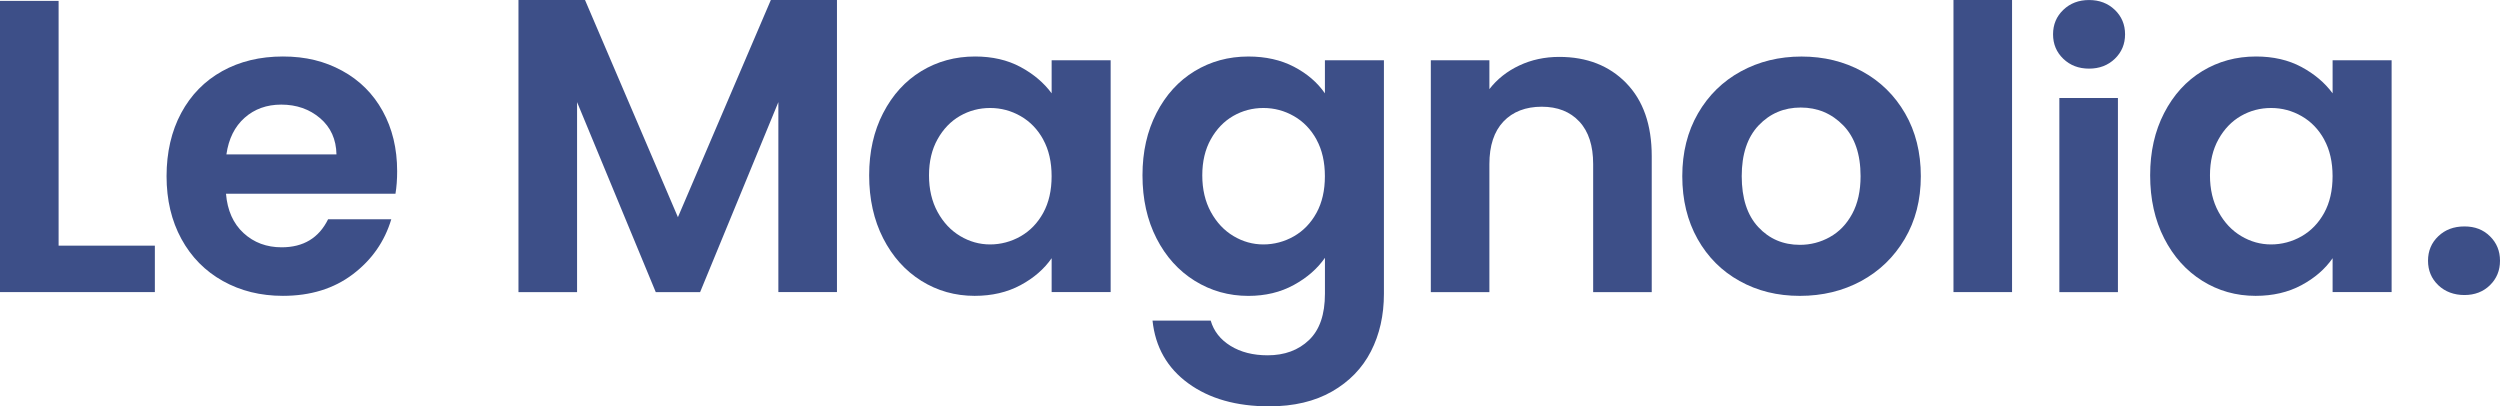 <?xml version="1.0" encoding="UTF-8"?><svg id="Calque_2" xmlns="http://www.w3.org/2000/svg" viewBox="0 0 984.63 160.04"><defs><style>.cls-1{fill:#3d4f88;stroke-width:0px;}</style></defs><g id="Calque_1-2"><path class="cls-1" d="m23.08,96.75h37.91v18.29H0V.35h23.08v96.4Z"/><path class="cls-1" d="m155.76,76.31h-66.75c.55,6.59,2.86,11.76,6.92,15.49,4.06,3.74,9.07,5.6,15,5.6,8.57,0,14.67-3.68,18.29-11.04h24.89c-2.64,8.79-7.69,16.02-15.16,21.67-7.47,5.66-16.65,8.49-27.53,8.49-8.79,0-16.68-1.95-23.65-5.85-6.98-3.9-12.42-9.42-16.32-16.56-3.9-7.14-5.85-15.38-5.85-24.72s1.92-17.74,5.77-24.89c3.84-7.14,9.23-12.63,16.15-16.48,6.92-3.84,14.89-5.77,23.9-5.77s16.45,1.87,23.32,5.6c6.87,3.74,12.2,9.04,15.99,15.91,3.79,6.87,5.69,14.75,5.69,23.65,0,3.3-.22,6.26-.66,8.9Zm-23.24-15.49c-.11-5.93-2.25-10.68-6.43-14.26-4.18-3.57-9.29-5.36-15.33-5.36-5.71,0-10.52,1.73-14.42,5.19-3.9,3.46-6.29,8.27-7.17,14.42h43.35Z"/><path class="cls-1" d="m329.64,0v115.04h-23.08V40.22l-30.82,74.83h-17.47l-30.99-74.83v74.83h-23.08V0h26.21l36.59,85.54L303.6,0h26.04Z"/><path class="cls-1" d="m347.85,44.5c3.68-7.14,8.68-12.63,15-16.48,6.32-3.84,13.38-5.77,21.18-5.77,6.81,0,12.77,1.38,17.88,4.12,5.11,2.75,9.2,6.21,12.28,10.38v-13.02h23.24v91.31h-23.24v-13.35c-2.97,4.29-7.06,7.83-12.28,10.63-5.22,2.8-11.24,4.2-18.05,4.2-7.69,0-14.7-1.98-21.02-5.93-6.32-3.96-11.32-9.53-15-16.73-3.68-7.2-5.52-15.46-5.52-24.81s1.84-17.41,5.52-24.56Zm63.04,10.47c-2.2-4.01-5.17-7.09-8.9-9.23-3.74-2.14-7.75-3.21-12.03-3.21s-8.24,1.05-11.87,3.13c-3.63,2.09-6.57,5.14-8.82,9.15-2.25,4.01-3.38,8.76-3.38,14.26s1.13,10.3,3.38,14.42c2.25,4.12,5.22,7.28,8.9,9.48,3.68,2.2,7.61,3.3,11.78,3.3s8.29-1.07,12.03-3.21c3.73-2.14,6.7-5.22,8.9-9.23,2.2-4.01,3.3-8.82,3.3-14.42s-1.1-10.41-3.3-14.42Z"/><path class="cls-1" d="m509.62,26.29c5.16,2.69,9.23,6.18,12.2,10.47v-13.02h23.24v91.97c0,8.46-1.7,16.01-5.11,22.66-3.41,6.65-8.52,11.92-15.33,15.82-6.82,3.9-15.06,5.85-24.72,5.85-12.97,0-23.6-3.02-31.89-9.06-8.3-6.04-12.99-14.29-14.09-24.72h22.91c1.21,4.17,3.82,7.5,7.83,9.97,4.01,2.47,8.87,3.71,14.59,3.71,6.7,0,12.14-2.01,16.32-6.02,4.18-4.01,6.26-10.08,6.26-18.21v-14.17c-2.97,4.28-7.06,7.86-12.28,10.71-5.22,2.86-11.18,4.29-17.88,4.29-7.69,0-14.73-1.98-21.1-5.93-6.37-3.96-11.4-9.53-15.08-16.73-3.68-7.2-5.52-15.46-5.52-24.81s1.84-17.41,5.52-24.56c3.68-7.14,8.68-12.63,15-16.48,6.32-3.84,13.38-5.77,21.18-5.77,6.81,0,12.8,1.35,17.97,4.04Zm8.9,28.68c-2.2-4.01-5.17-7.09-8.9-9.23-3.74-2.14-7.75-3.21-12.03-3.21s-8.24,1.05-11.87,3.13c-3.63,2.09-6.57,5.14-8.82,9.15-2.25,4.01-3.38,8.76-3.38,14.26s1.13,10.3,3.38,14.42c2.25,4.12,5.22,7.28,8.9,9.48,3.68,2.2,7.61,3.3,11.78,3.3s8.3-1.07,12.03-3.21c3.73-2.14,6.7-5.22,8.9-9.23,2.2-4.01,3.3-8.82,3.3-14.42s-1.1-10.41-3.3-14.42Z"/><path class="cls-1" d="m640.49,32.72c6.7,6.87,10.05,16.46,10.05,28.76v53.57h-23.07v-50.44c0-7.25-1.81-12.83-5.44-16.73-3.63-3.9-8.57-5.85-14.83-5.85s-11.4,1.95-15.08,5.85c-3.68,3.9-5.52,9.48-5.52,16.73v50.44h-23.07V23.73h23.07v11.37c3.07-3.96,7-7.06,11.78-9.31,4.78-2.25,10.03-3.38,15.74-3.38,10.88,0,19.67,3.44,26.37,10.3Z"/><path class="cls-1" d="m685.15,110.68c-7.03-3.9-12.55-9.42-16.56-16.56-4.01-7.14-6.02-15.38-6.02-24.72s2.06-17.58,6.18-24.72c4.12-7.14,9.75-12.66,16.89-16.56,7.14-3.9,15.11-5.85,23.9-5.85s16.75,1.95,23.9,5.85c7.14,3.9,12.77,9.42,16.9,16.56,4.12,7.14,6.18,15.39,6.18,24.72s-2.12,17.58-6.35,24.72c-4.23,7.14-9.95,12.67-17.14,16.56-7.2,3.9-15.25,5.85-24.15,5.85s-16.7-1.95-23.73-5.85Zm35.52-17.31c3.68-2.03,6.62-5.08,8.82-9.15,2.2-4.06,3.3-9.01,3.3-14.83,0-8.68-2.28-15.35-6.84-20.03-4.56-4.67-10.14-7.01-16.73-7.01s-12.11,2.34-16.56,7.01c-4.45,4.67-6.68,11.35-6.68,20.03s2.17,15.36,6.51,20.03c4.34,4.67,9.81,7.01,16.4,7.01,4.18,0,8.1-1.01,11.78-3.05Z"/><path class="cls-1" d="m792.45,0v115.04h-23.07V0h23.07Z"/><path class="cls-1" d="m812.64,23.16c-2.69-2.58-4.04-5.79-4.04-9.64s1.34-7.06,4.04-9.64c2.69-2.58,6.07-3.87,10.14-3.87s7.44,1.29,10.14,3.87c2.69,2.58,4.04,5.8,4.04,9.64s-1.35,7.06-4.04,9.64c-2.69,2.58-6.07,3.87-10.14,3.87s-7.45-1.29-10.14-3.87Zm21.51,15.45v76.44h-23.07V38.61h23.07Z"/><path class="cls-1" d="m852.36,44.5c3.68-7.14,8.68-12.63,15-16.48,6.32-3.84,13.38-5.77,21.18-5.77,6.81,0,12.77,1.38,17.88,4.12,5.11,2.75,9.2,6.21,12.28,10.38v-13.02h23.24v91.31h-23.24v-13.35c-2.97,4.29-7.06,7.83-12.28,10.63-5.22,2.8-11.24,4.2-18.05,4.2-7.69,0-14.7-1.98-21.01-5.93-6.32-3.96-11.32-9.53-15-16.73-3.68-7.2-5.52-15.46-5.52-24.81s1.84-17.41,5.52-24.56Zm63.04,10.47c-2.2-4.01-5.17-7.09-8.9-9.23-3.74-2.14-7.75-3.21-12.03-3.21s-8.24,1.05-11.87,3.13c-3.63,2.09-6.57,5.14-8.82,9.15-2.25,4.01-3.38,8.76-3.38,14.26s1.13,10.3,3.38,14.42c2.25,4.12,5.22,7.28,8.9,9.48,3.68,2.2,7.61,3.3,11.78,3.3s8.3-1.07,12.03-3.21c3.73-2.14,6.7-5.22,8.9-9.23,2.2-4.01,3.3-8.82,3.3-14.42s-1.1-10.41-3.3-14.42Z"/><path class="cls-1" d="m960.32,112.33c-2.69-2.58-4.04-5.79-4.04-9.64s1.34-7.06,4.04-9.64c2.69-2.58,6.12-3.87,10.3-3.87s7.42,1.29,10.05,3.87c2.64,2.58,3.96,5.8,3.96,9.64s-1.32,7.06-3.96,9.64c-2.64,2.58-5.99,3.87-10.05,3.87s-7.61-1.29-10.3-3.87Z"/></g></svg>
